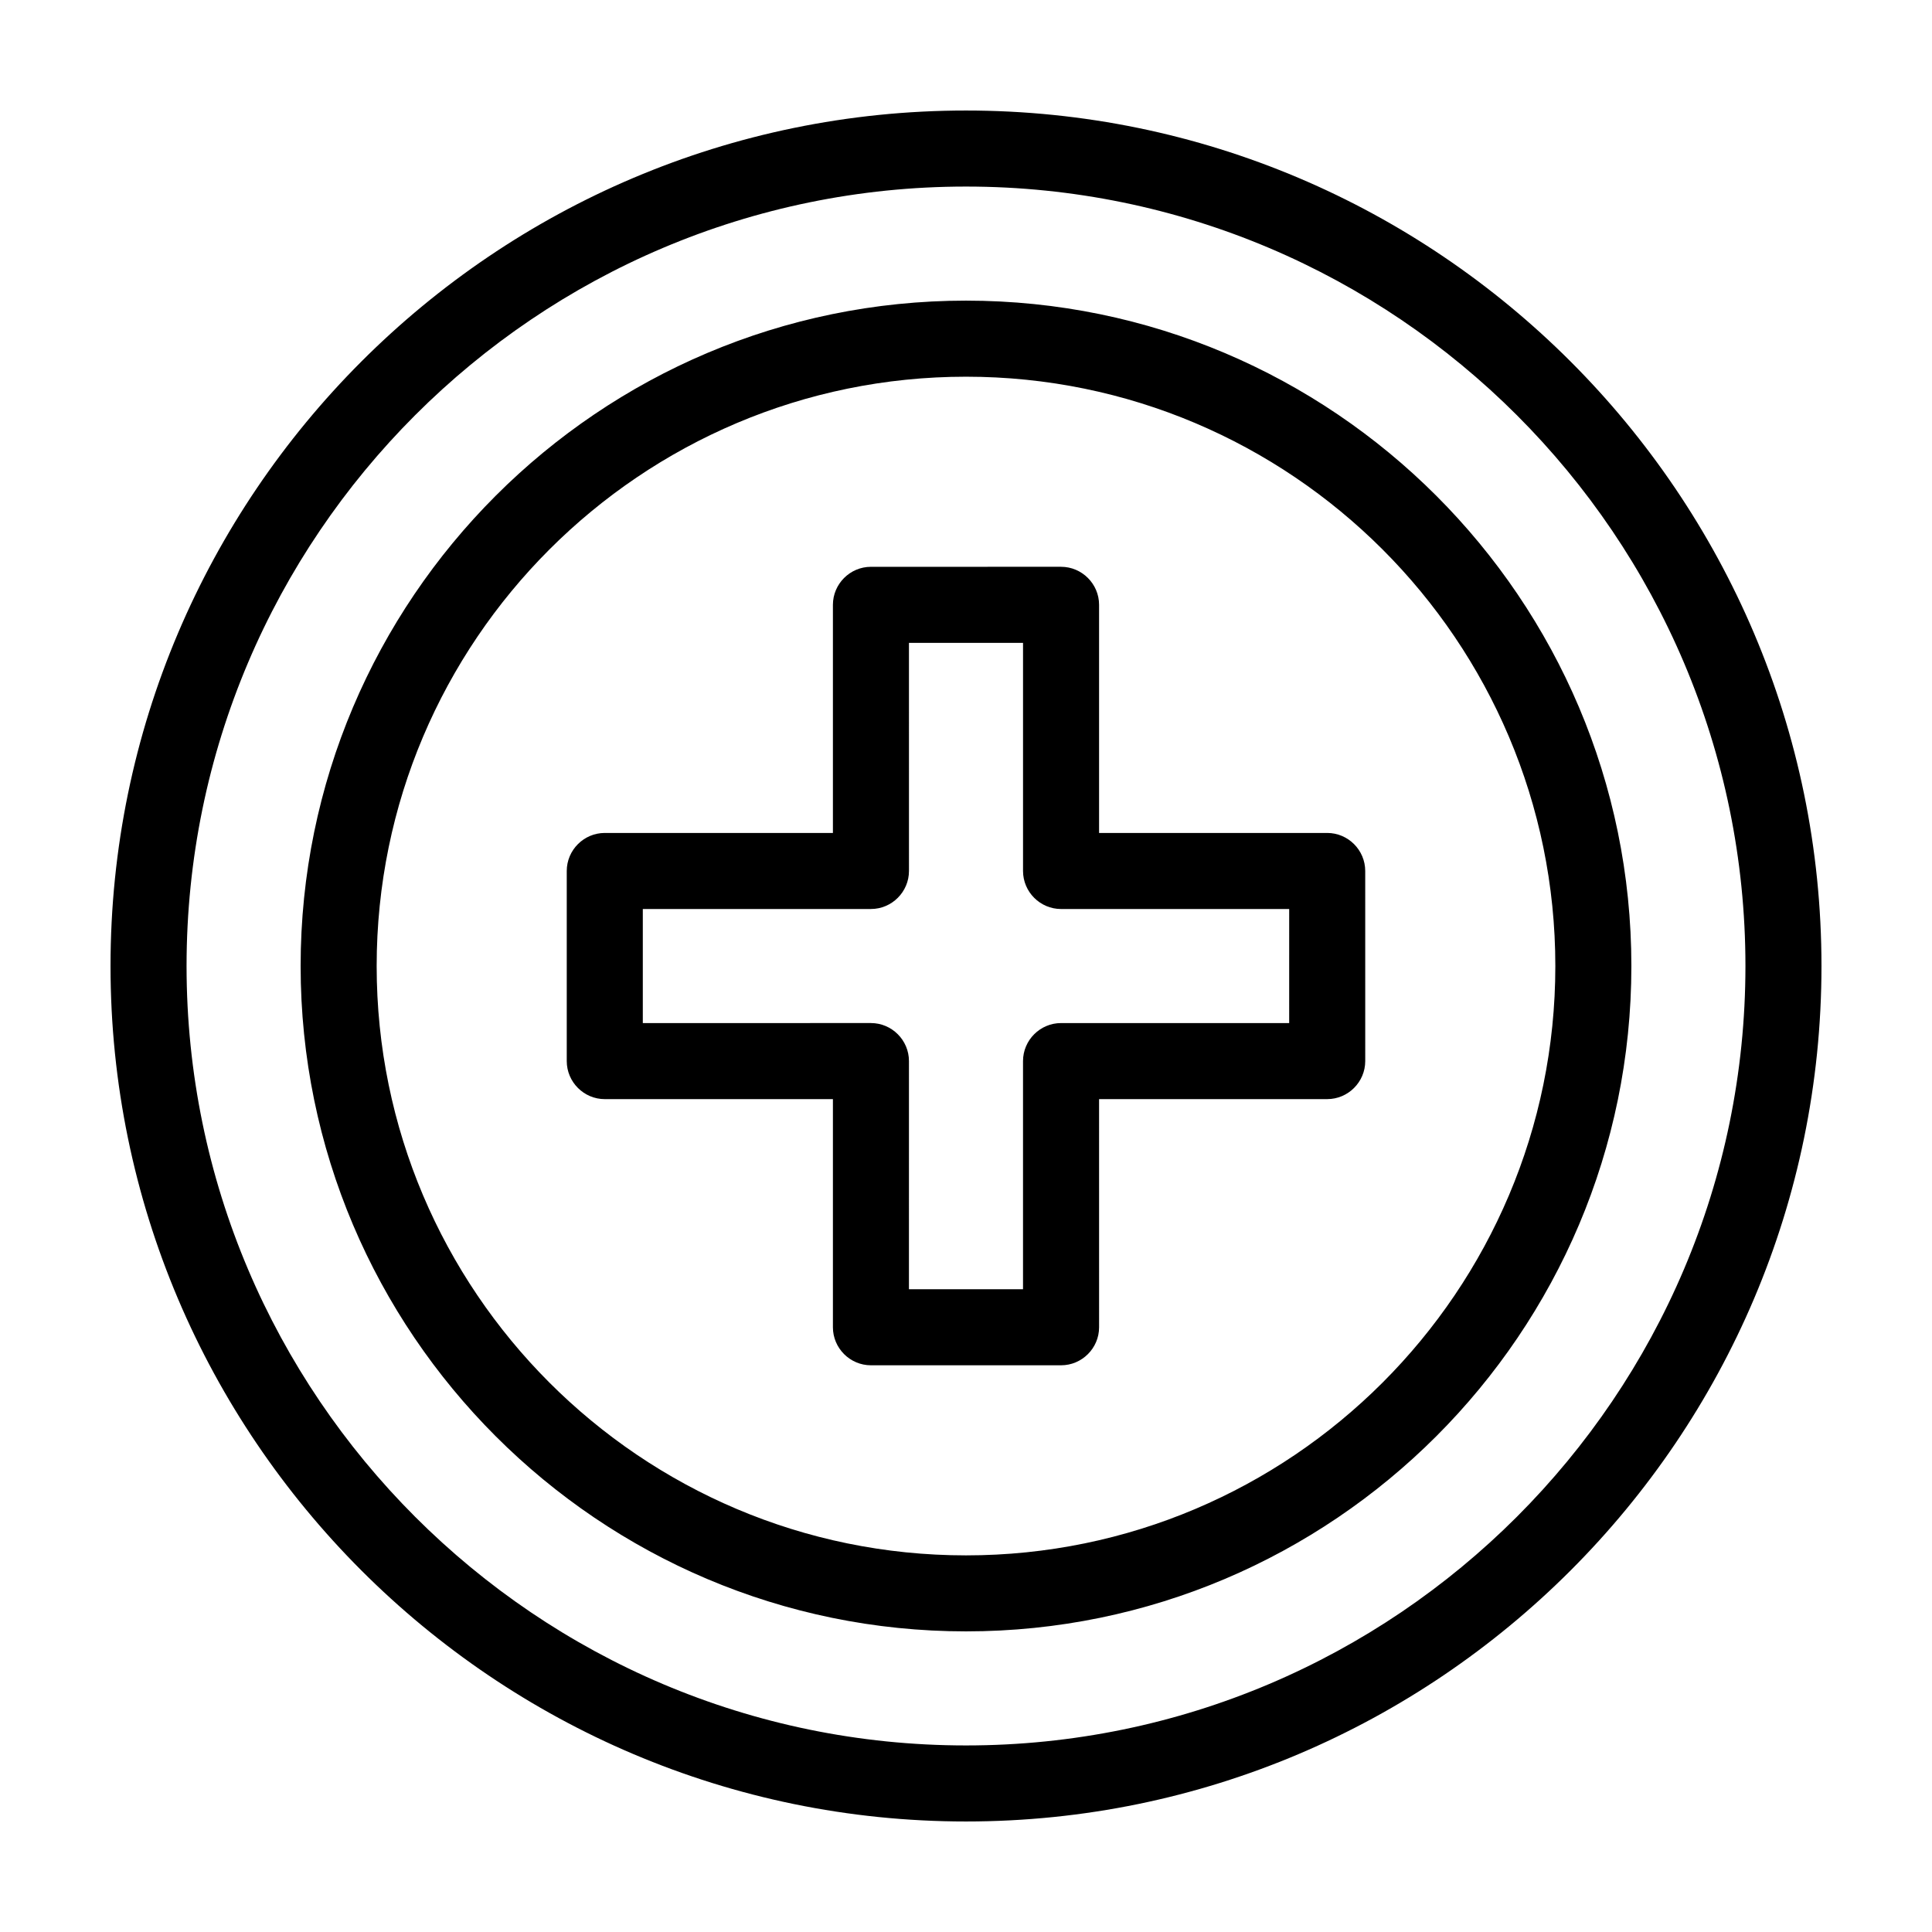 <?xml version="1.0" encoding="UTF-8"?>
<!-- Uploaded to: ICON Repo, www.iconrepo.com, Generator: ICON Repo Mixer Tools -->
<svg fill="#000000" width="800px" height="800px" version="1.1" viewBox="144 144 512 512" xmlns="http://www.w3.org/2000/svg">
 <path d="m400 173.29c-124.95 0-226.71 101.77-226.71 226.71s101.77 226.71 226.71 226.71 226.71-101.77 226.71-226.71c-0.004-124.95-101.77-226.71-226.71-226.71zm0 433.27c-113.86 0-206.56-92.699-206.56-206.56 0-113.86 92.699-206.56 206.56-206.56 113.86 0 206.56 92.699 206.56 206.56-0.004 113.86-92.703 206.56-206.56 206.56zm0-382.89c-97.234 0-176.33 79.098-176.33 176.33s79.098 176.33 176.33 176.33 176.33-79.098 176.33-176.33-79.098-176.33-176.33-176.33zm0 332.52c-86.152 0-156.18-70.031-156.18-156.18 0-86.152 70.031-156.18 156.18-156.18 86.152 0 156.18 70.031 156.18 156.18s-70.031 156.18-156.18 156.18zm95.723-191.45h-60.457v-60.457c0-5.543-4.535-10.078-10.078-10.078l-50.379 0.004c-5.543 0-10.078 4.535-10.078 10.078v60.457l-60.457-0.004c-5.543 0-10.078 4.535-10.078 10.078v50.383c0 5.543 4.535 10.078 10.078 10.078h60.457v60.457c0 5.543 4.535 10.078 10.078 10.078h50.383c5.543 0 10.078-4.535 10.078-10.078l-0.004-60.461h60.457c5.543 0 10.078-4.535 10.078-10.078l-0.004-50.379c0-5.543-4.531-10.078-10.074-10.078zm-10.078 50.383h-60.457c-5.543 0-10.078 4.535-10.078 10.078v60.457h-30.23l0.004-60.461c0-5.543-4.535-10.078-10.078-10.078l-60.453 0.004v-30.23h60.457c5.543 0 10.078-4.535 10.078-10.078l-0.004-60.453h30.23v60.457c0 5.543 4.535 10.078 10.078 10.078h60.457z"/>
</svg>